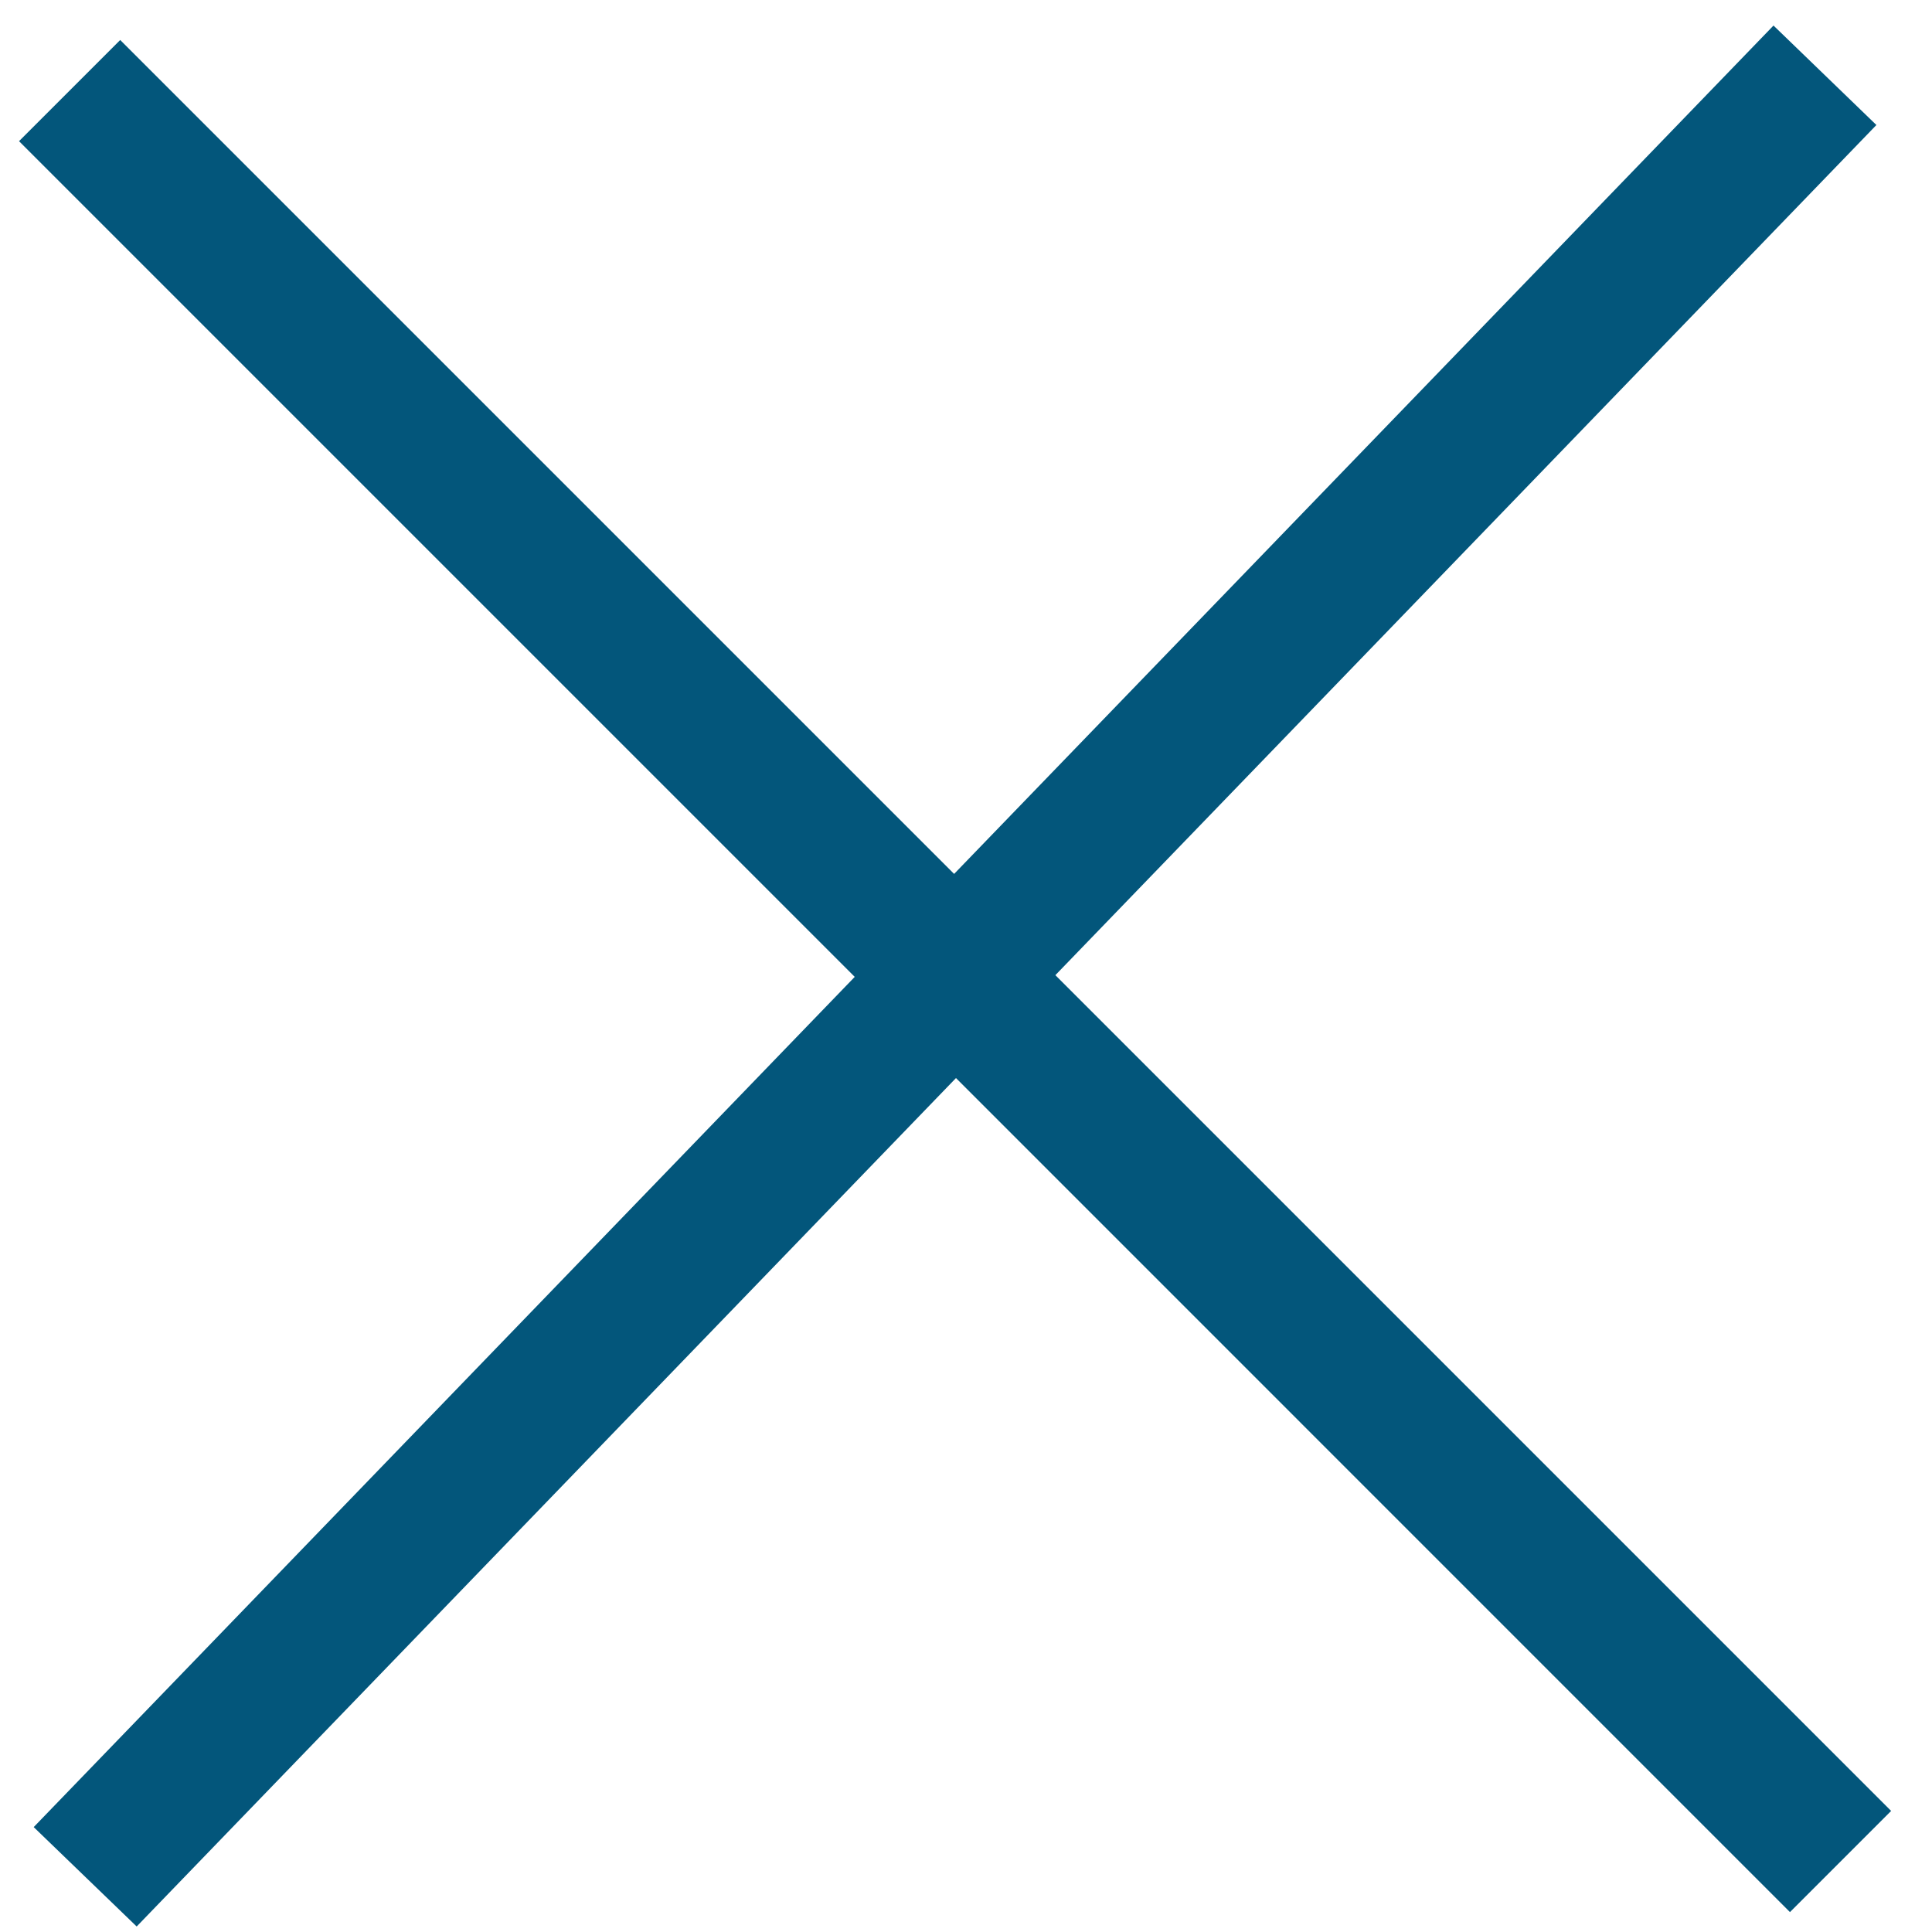 <?xml version="1.0" encoding="UTF-8"?>
<svg width="27px" height="27px" viewBox="0 0 27 27" version="1.1" xmlns="http://www.w3.org/2000/svg" xmlns:xlink="http://www.w3.org/1999/xlink">
    <title>Cross Menu</title>
    <g id="Landing" stroke="none" stroke-width="1" fill="none" fill-rule="evenodd">
        <g id="00_LANDING-Copy" transform="translate(-1352, -46)" fill="#03567B">
            <path d="M1376.785,46.357 L1378.223,47.747 L1366.749,59.628 L1378.429,71.308 L1377.015,72.722 L1365.36,61.066 L1353.91,72.923 L1352.471,71.534 L1363.945,59.652 L1352.266,47.973 L1353.68,46.559 L1365.334,58.213 L1376.785,46.357 Z" id="Cross-Menu"></path>
        </g>
    </g>
</svg>